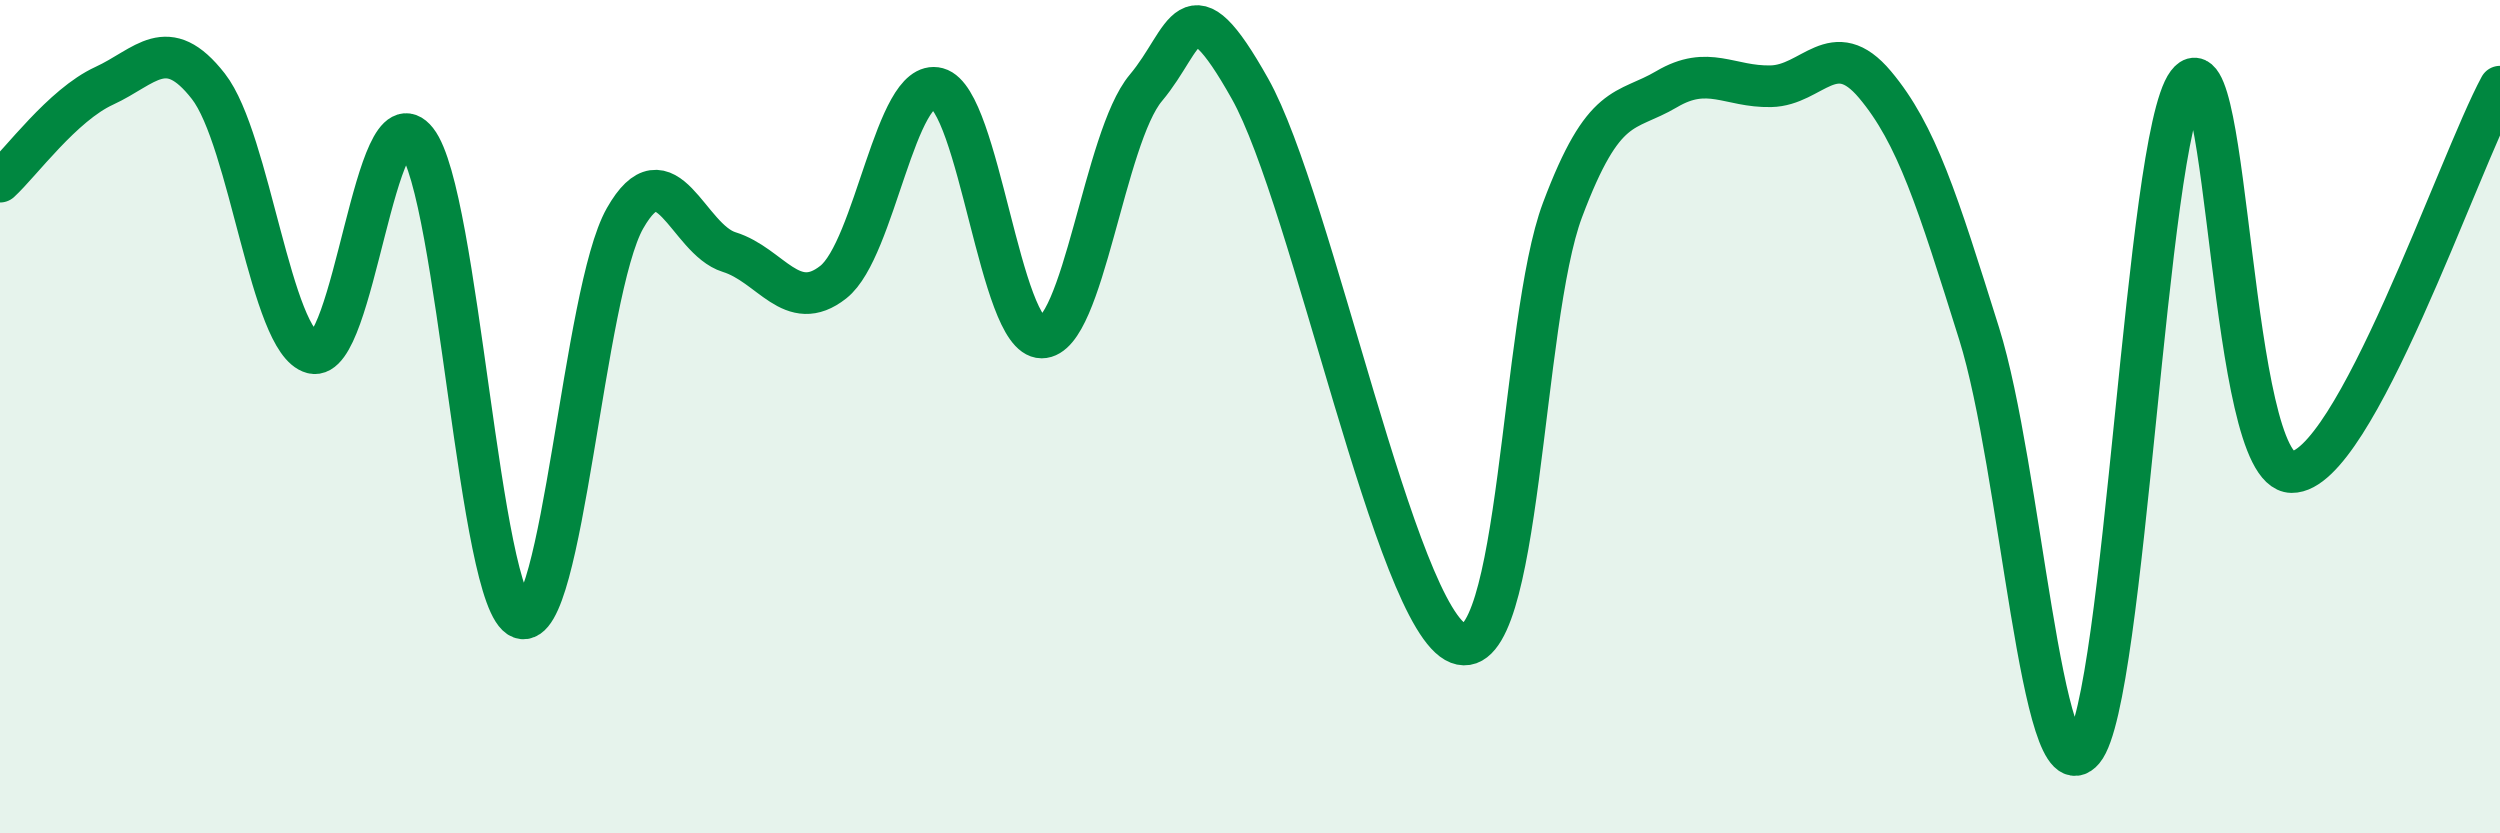 
    <svg width="60" height="20" viewBox="0 0 60 20" xmlns="http://www.w3.org/2000/svg">
      <path
        d="M 0,4.36 C 0.5,3.9 1.5,2.52 2.5,2.06 C 3.5,1.6 4,0.79 5,2.07 C 6,3.35 6.5,8.21 7.5,8.47 C 8.5,8.73 9,2.11 10,3.38 C 11,4.65 11.5,14.46 12.5,14.83 C 13.5,15.2 14,7 15,5.24 C 16,3.48 16.5,5.74 17.5,6.05 C 18.5,6.36 19,7.56 20,6.77 C 21,5.98 21.5,1.85 22.5,2.12 C 23.5,2.39 24,8.1 25,8.1 C 26,8.1 26.5,3.3 27.5,2.11 C 28.5,0.92 28.5,-0.54 30,2.13 C 31.5,4.8 33.5,14.86 35,15.44 C 36.5,16.02 36.5,7.7 37.5,5.04 C 38.5,2.38 39,2.73 40,2.14 C 41,1.55 41.5,2.09 42.5,2.07 C 43.5,2.05 44,0.84 45,2.03 C 46,3.22 46.5,4.82 47.5,8.01 C 48.5,11.2 49,19.2 50,18 C 51,16.8 51.5,3.33 52.5,2 C 53.5,0.67 53.5,11.31 55,11.33 C 56.5,11.35 59,3.93 60,2.08L60 20L0 20Z"
        fill="#008740"
        opacity="0.1"
        stroke-linecap="round"
        stroke-linejoin="round"
      />
      <path
        d="M 0,4.36 C 0.5,3.9 1.5,2.52 2.5,2.06 C 3.5,1.6 4,0.79 5,2.07 C 6,3.35 6.5,8.21 7.5,8.47 C 8.5,8.73 9,2.11 10,3.38 C 11,4.65 11.5,14.46 12.5,14.83 C 13.5,15.2 14,7 15,5.24 C 16,3.48 16.5,5.74 17.5,6.05 C 18.5,6.36 19,7.56 20,6.77 C 21,5.98 21.5,1.85 22.5,2.12 C 23.5,2.39 24,8.1 25,8.1 C 26,8.1 26.5,3.3 27.5,2.11 C 28.5,0.92 28.5,-0.54 30,2.13 C 31.5,4.8 33.5,14.86 35,15.44 C 36.5,16.02 36.5,7.7 37.5,5.04 C 38.5,2.38 39,2.73 40,2.14 C 41,1.55 41.5,2.09 42.5,2.07 C 43.5,2.05 44,0.84 45,2.03 C 46,3.22 46.5,4.82 47.5,8.01 C 48.5,11.2 49,19.2 50,18 C 51,16.8 51.5,3.33 52.5,2 C 53.5,0.67 53.5,11.31 55,11.33 C 56.5,11.35 59,3.93 60,2.08"
        stroke="#008740"
        stroke-width="1"
        fill="none"
        stroke-linecap="round"
        stroke-linejoin="round"
      />
    </svg>
  